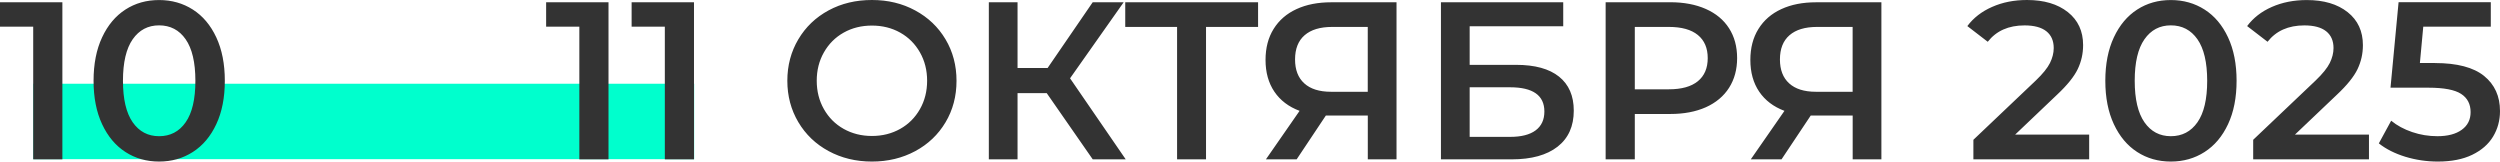 <?xml version="1.0" encoding="utf-8"?>
<!-- Generator: Adobe Illustrator 25.2.3, SVG Export Plug-In . SVG Version: 6.00 Build 0)  -->
<svg version="1.1" id="_x31_" xmlns="http://www.w3.org/2000/svg" xmlns:xlink="http://www.w3.org/1999/xlink" x="0px" y="0px"
	 viewBox="0 0 557.1 36" style="enable-background:new 0 0 557.1 36;" xml:space="preserve">
<style type="text/css">
	.st0{fill-rule:evenodd;clip-rule:evenodd;fill:#00FFCD;}
	.st1{fill-rule:evenodd;clip-rule:evenodd;fill:#333333;}
</style>
<g>
	<rect x="7.44" y="18.66" class="st0" width="147.25" height="16.81"/>
	<path class="st1" d="M13.9,0.5v35H7.4V5.95H0V0.5H13.9L13.9,0.5z M35.45,36c-2.8,0-5.3-0.71-7.5-2.13c-2.2-1.42-3.93-3.48-5.2-6.2
		c-1.27-2.72-1.9-5.94-1.9-9.67c0-3.73,0.63-6.96,1.9-9.67c1.27-2.72,3-4.78,5.2-6.2c2.2-1.42,4.7-2.12,7.5-2.12
		c2.8,0,5.31,0.71,7.52,2.12c2.22,1.42,3.96,3.48,5.23,6.2c1.27,2.72,1.9,5.94,1.9,9.67c0,3.73-0.63,6.96-1.9,9.67
		c-1.27,2.72-3.01,4.78-5.23,6.2C40.76,35.29,38.25,36,35.45,36L35.45,36z M35.45,30.35c2.5,0,4.48-1.03,5.92-3.1
		c1.45-2.07,2.17-5.15,2.17-9.25c0-4.1-0.73-7.18-2.17-9.25s-3.43-3.1-5.92-3.1c-2.47,0-4.43,1.03-5.88,3.1
		C28.13,10.82,27.4,13.9,27.4,18c0,4.1,0.73,7.18,2.17,9.25C31.02,29.32,32.98,30.35,35.45,30.35L35.45,30.35z M135.6,0.5v35h-6.5
		V5.95h-7.4V0.5H135.6L135.6,0.5z M154.65,0.5v35h-6.5V5.95h-7.4V0.5H154.65L154.65,0.5z M194.3,36c-3.57,0-6.78-0.78-9.65-2.33
		c-2.87-1.55-5.12-3.7-6.75-6.45c-1.63-2.75-2.45-5.83-2.45-9.23c0-3.4,0.82-6.48,2.45-9.23c1.63-2.75,3.88-4.9,6.75-6.45
		S190.73,0,194.3,0c3.57,0,6.78,0.77,9.65,2.33c2.87,1.55,5.12,3.69,6.75,6.43c1.63,2.73,2.45,5.82,2.45,9.25s-0.82,6.52-2.45,9.25
		c-1.63,2.73-3.88,4.88-6.75,6.42C201.08,35.22,197.87,36,194.3,36L194.3,36z M194.3,30.3c2.33,0,4.43-0.53,6.3-1.58
		c1.87-1.05,3.33-2.52,4.4-4.4c1.07-1.88,1.6-3.99,1.6-6.33c0-2.33-0.53-4.44-1.6-6.32c-1.07-1.88-2.53-3.35-4.4-4.4
		c-1.87-1.05-3.97-1.57-6.3-1.57c-2.33,0-4.43,0.52-6.3,1.57c-1.87,1.05-3.33,2.52-4.4,4.4c-1.07,1.88-1.6,3.99-1.6,6.32
		c0,2.33,0.53,4.44,1.6,6.33c1.07,1.88,2.53,3.35,4.4,4.4C189.87,29.77,191.97,30.3,194.3,30.3L194.3,30.3z M233.25,20.75h-6.5V35.5
		h-6.4v-35h6.4v14.65h6.7L243.5,0.5h6.9l-11.95,16.95l12.4,18.05h-7.35L233.25,20.75L233.25,20.75z M280.35,6V0.5h-29.6V6h11.55
		v29.5h6.45V6H280.35L280.35,6z M311.2,0.5v35h-6.4v-9.75h-8.65h-0.7l-6.5,9.75h-6.85l7.5-10.8c-2.43-0.9-4.31-2.33-5.62-4.27
		c-1.32-1.95-1.97-4.31-1.97-7.08c0-2.67,0.6-4.97,1.8-6.9c1.2-1.93,2.9-3.41,5.1-4.42c2.2-1.02,4.78-1.52,7.75-1.52H311.2
		L311.2,0.5z M296.85,6c-2.67,0-4.71,0.62-6.13,1.85c-1.42,1.23-2.13,3.03-2.13,5.4c0,2.3,0.68,4.08,2.05,5.32
		c1.37,1.25,3.35,1.88,5.95,1.88h8.2V6H296.85L296.85,6z M321.1,0.5h27.25v5.35H327.5v8.6h10.35c4.2,0,7.39,0.88,9.57,2.63
		c2.18,1.75,3.28,4.27,3.28,7.58c0,3.47-1.2,6.14-3.6,8.02c-2.4,1.88-5.82,2.83-10.25,2.83H321.1V0.5L321.1,0.5z M336.5,30.5
		c2.5,0,4.4-0.48,5.7-1.45c1.3-0.97,1.95-2.37,1.95-4.2c0-3.6-2.55-5.4-7.65-5.4h-9V30.5H336.5L336.5,30.5z M372.2,0.5
		c3.03,0,5.67,0.5,7.93,1.5c2.25,1,3.98,2.43,5.17,4.3c1.2,1.87,1.8,4.08,1.8,6.65c0,2.53-0.6,4.74-1.8,6.62
		c-1.2,1.88-2.93,3.32-5.17,4.33c-2.25,1-4.89,1.5-7.93,1.5h-7.9v10.1h-6.5v-35H372.2L372.2,0.5z M371.9,19.9
		c2.83,0,4.98-0.6,6.45-1.8c1.47-1.2,2.2-2.92,2.2-5.15c0-2.23-0.73-3.95-2.2-5.15c-1.47-1.2-3.62-1.8-6.45-1.8h-7.6v13.9H371.9
		L371.9,19.9z M419.25,0.5v35h-6.4v-9.75h-8.65h-0.7L397,35.5h-6.85l7.5-10.8c-2.43-0.9-4.31-2.33-5.63-4.27
		c-1.32-1.95-1.97-4.31-1.97-7.08c0-2.67,0.6-4.97,1.8-6.9c1.2-1.93,2.9-3.41,5.1-4.42c2.2-1.02,4.78-1.52,7.75-1.52H419.25
		L419.25,0.5z M404.9,6c-2.67,0-4.71,0.62-6.13,1.85c-1.42,1.23-2.13,3.03-2.13,5.4c0,2.3,0.68,4.08,2.05,5.32
		c1.37,1.25,3.35,1.88,5.95,1.88h8.2V6H404.9L404.9,6z M465.55,30v5.5h-25.8v-4.35l13.9-13.2c1.57-1.5,2.62-2.81,3.17-3.92
		c0.55-1.12,0.83-2.22,0.83-3.32c0-1.63-0.55-2.88-1.65-3.75c-1.1-0.87-2.72-1.3-4.85-1.3c-3.57,0-6.3,1.22-8.2,3.65l-4.55-3.5
		c1.37-1.83,3.21-3.26,5.52-4.27C446.24,0.51,448.83,0,451.7,0c3.8,0,6.83,0.9,9.1,2.7c2.27,1.8,3.4,4.25,3.4,7.35
		c0,1.9-0.4,3.68-1.2,5.35c-0.8,1.67-2.33,3.57-4.6,5.7l-9.35,8.9H465.55L465.55,30z M483.75,36c-2.8,0-5.3-0.71-7.5-2.13
		c-2.2-1.42-3.93-3.48-5.2-6.2c-1.27-2.72-1.9-5.94-1.9-9.67c0-3.73,0.63-6.96,1.9-9.67c1.27-2.72,3-4.78,5.2-6.2
		c2.2-1.42,4.7-2.12,7.5-2.12c2.8,0,5.31,0.71,7.52,2.12c2.22,1.42,3.96,3.48,5.23,6.2c1.27,2.72,1.9,5.94,1.9,9.67
		c0,3.73-0.63,6.96-1.9,9.67c-1.27,2.72-3.01,4.78-5.23,6.2C489.06,35.29,486.55,36,483.75,36L483.75,36z M483.75,30.35
		c2.5,0,4.48-1.03,5.93-3.1c1.45-2.07,2.17-5.15,2.17-9.25c0-4.1-0.73-7.18-2.17-9.25c-1.45-2.07-3.43-3.1-5.93-3.1
		c-2.47,0-4.43,1.03-5.88,3.1S475.7,13.9,475.7,18c0,4.1,0.73,7.18,2.17,9.25C479.32,29.32,481.28,30.35,483.75,30.35L483.75,30.35z
		 M527.9,30v5.5h-25.8v-4.35l13.9-13.2c1.57-1.5,2.62-2.81,3.17-3.92c0.55-1.12,0.83-2.22,0.83-3.32c0-1.63-0.55-2.88-1.65-3.75
		c-1.1-0.87-2.72-1.3-4.85-1.3c-3.57,0-6.3,1.22-8.2,3.65l-4.55-3.5c1.37-1.83,3.21-3.26,5.52-4.27c2.32-1.02,4.91-1.53,7.78-1.53
		c3.8,0,6.83,0.9,9.1,2.7c2.27,1.8,3.4,4.25,3.4,7.35c0,1.9-0.4,3.68-1.2,5.35c-0.8,1.67-2.33,3.57-4.6,5.7L511.4,30H527.9L527.9,30
		z M542.6,14.05c4.93,0,8.58,0.96,10.95,2.87c2.37,1.92,3.55,4.53,3.55,7.83c0,2.1-0.52,4-1.55,5.7c-1.03,1.7-2.58,3.05-4.65,4.05
		c-2.07,1-4.62,1.5-7.65,1.5c-2.5,0-4.92-0.36-7.25-1.07c-2.33-0.72-4.3-1.71-5.9-2.98l2.75-5.05c1.3,1.07,2.86,1.91,4.68,2.53
		c1.82,0.62,3.69,0.92,5.63,0.92c2.3,0,4.11-0.48,5.42-1.43c1.32-0.95,1.97-2.26,1.97-3.93c0-1.8-0.71-3.16-2.12-4.07
		c-1.42-0.92-3.84-1.38-7.28-1.38h-8.45l1.8-19.05h20.55v5.45H540l-0.75,8.1H542.6z"/>
</g>
</svg>
